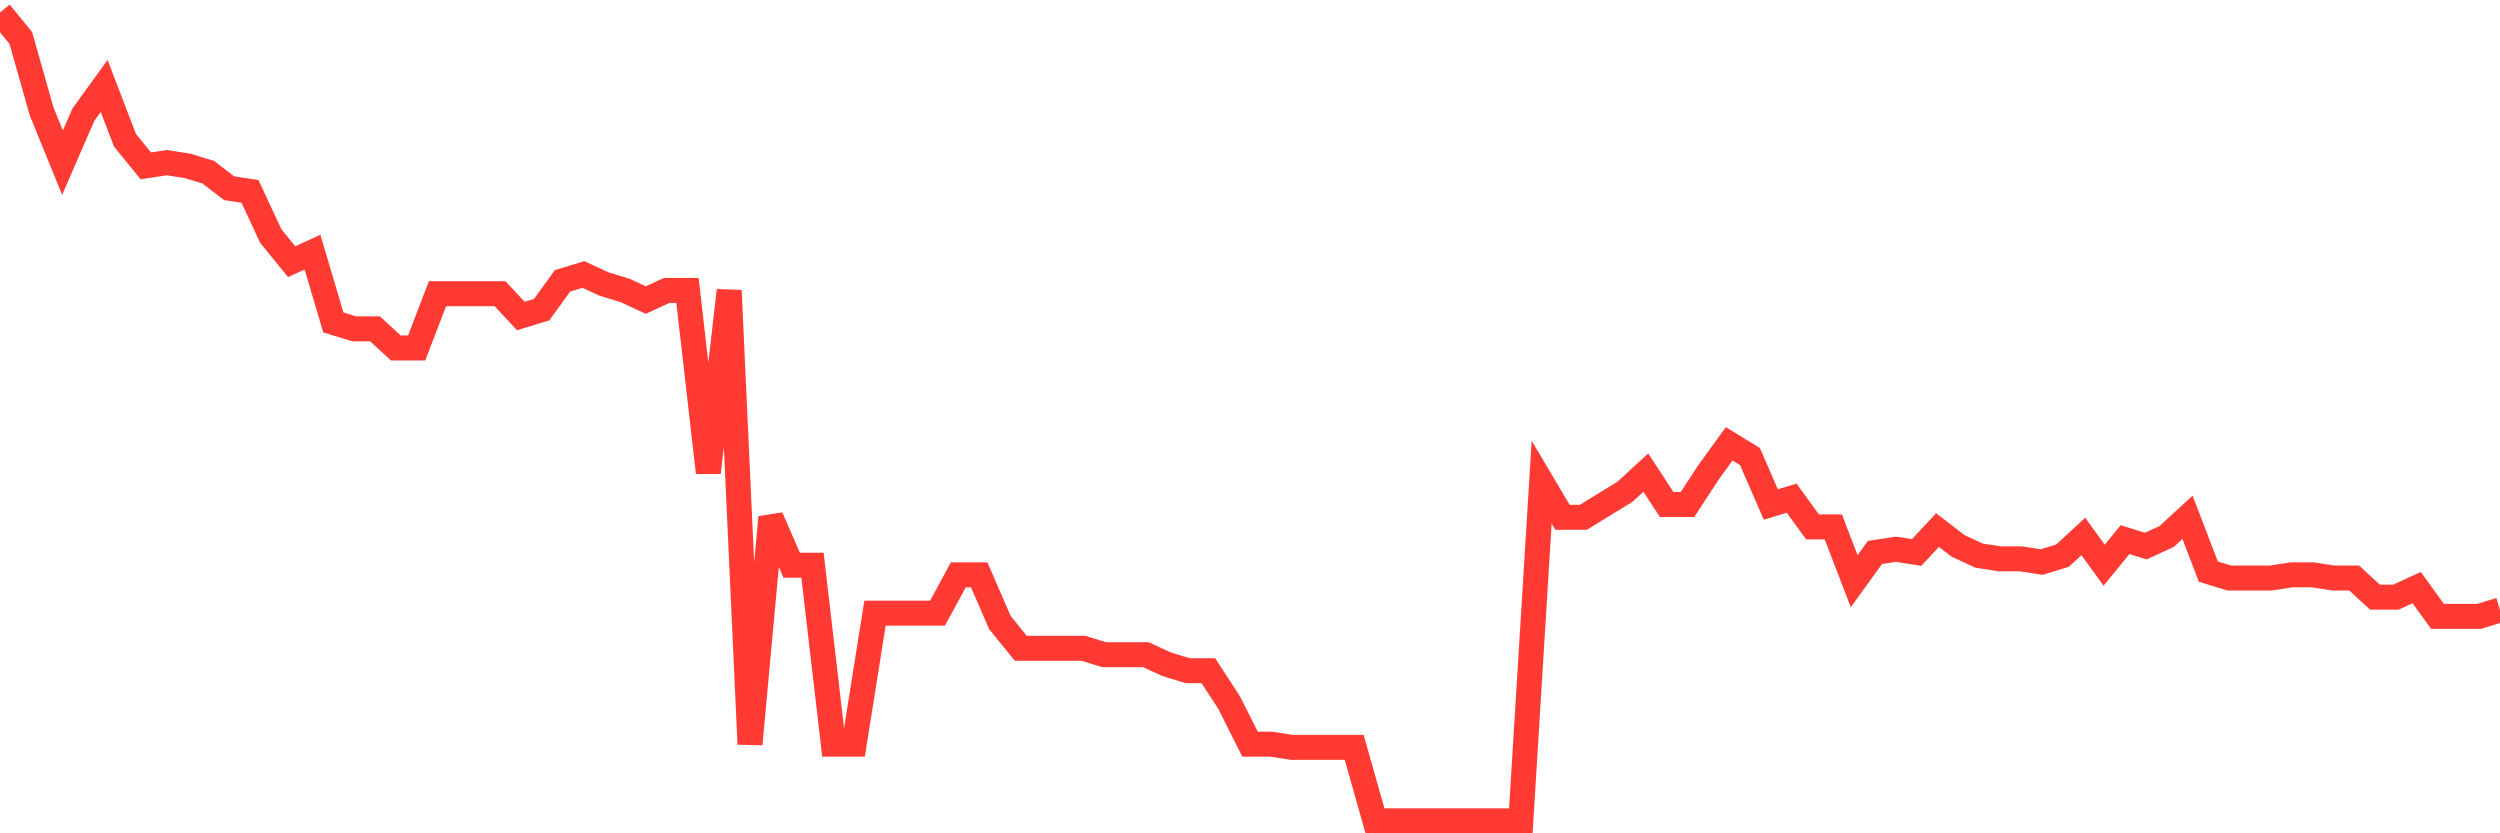 <svg
  xmlns="http://www.w3.org/2000/svg"
  xmlns:xlink="http://www.w3.org/1999/xlink"
  width="120"
  height="40"
  viewBox="0 0 120 40"
  preserveAspectRatio="none"
>
  <polyline
    points="0,0.6 1,1.827 2,5.354 3,7.808 4,5.508 5,4.127 6,6.734 7,7.961 8,7.808 9,7.961 10,8.268 11,9.035 12,9.188 13,11.335 14,12.562 15,12.102 16,15.476 17,15.783 18,15.783 19,16.703 20,16.703 21,14.096 22,14.096 23,14.096 24,14.096 25,15.169 26,14.862 27,13.482 28,13.175 29,13.636 30,13.942 31,14.402 32,13.942 33,13.942 34,22.684 35,13.942 36,35.719 37,24.831 38,27.131 39,27.131 40,35.719 41,35.719 42,29.432 43,29.432 44,29.432 45,29.432 46,27.591 47,27.591 48,29.892 49,31.119 50,31.119 51,31.119 52,31.119 53,31.425 54,31.425 55,31.425 56,31.885 57,32.192 58,32.192 59,33.726 60,35.719 61,35.719 62,35.873 63,35.873 64,35.873 65,35.873 66,39.4 67,39.4 68,39.4 69,39.4 70,39.4 71,39.4 72,39.4 73,39.4 74,23.144 75,24.831 76,24.831 77,24.217 78,23.604 79,22.684 80,24.217 81,24.217 82,22.684 83,21.304 84,21.917 85,24.217 86,23.911 87,25.291 88,25.291 89,27.898 90,26.518 91,26.364 92,26.518 93,25.444 94,26.211 95,26.671 96,26.825 97,26.825 98,26.978 99,26.671 100,25.751 101,27.131 102,25.904 103,26.211 104,25.751 105,24.831 106,27.438 107,27.745 108,27.745 109,27.745 110,27.591 111,27.591 112,27.745 113,27.745 114,28.665 115,28.665 116,28.205 117,29.585 118,29.585 119,29.585 120,29.278"
    fill="none"
    stroke="#ff3a33"
    stroke-width="1.2"
  >
  </polyline>
</svg>
